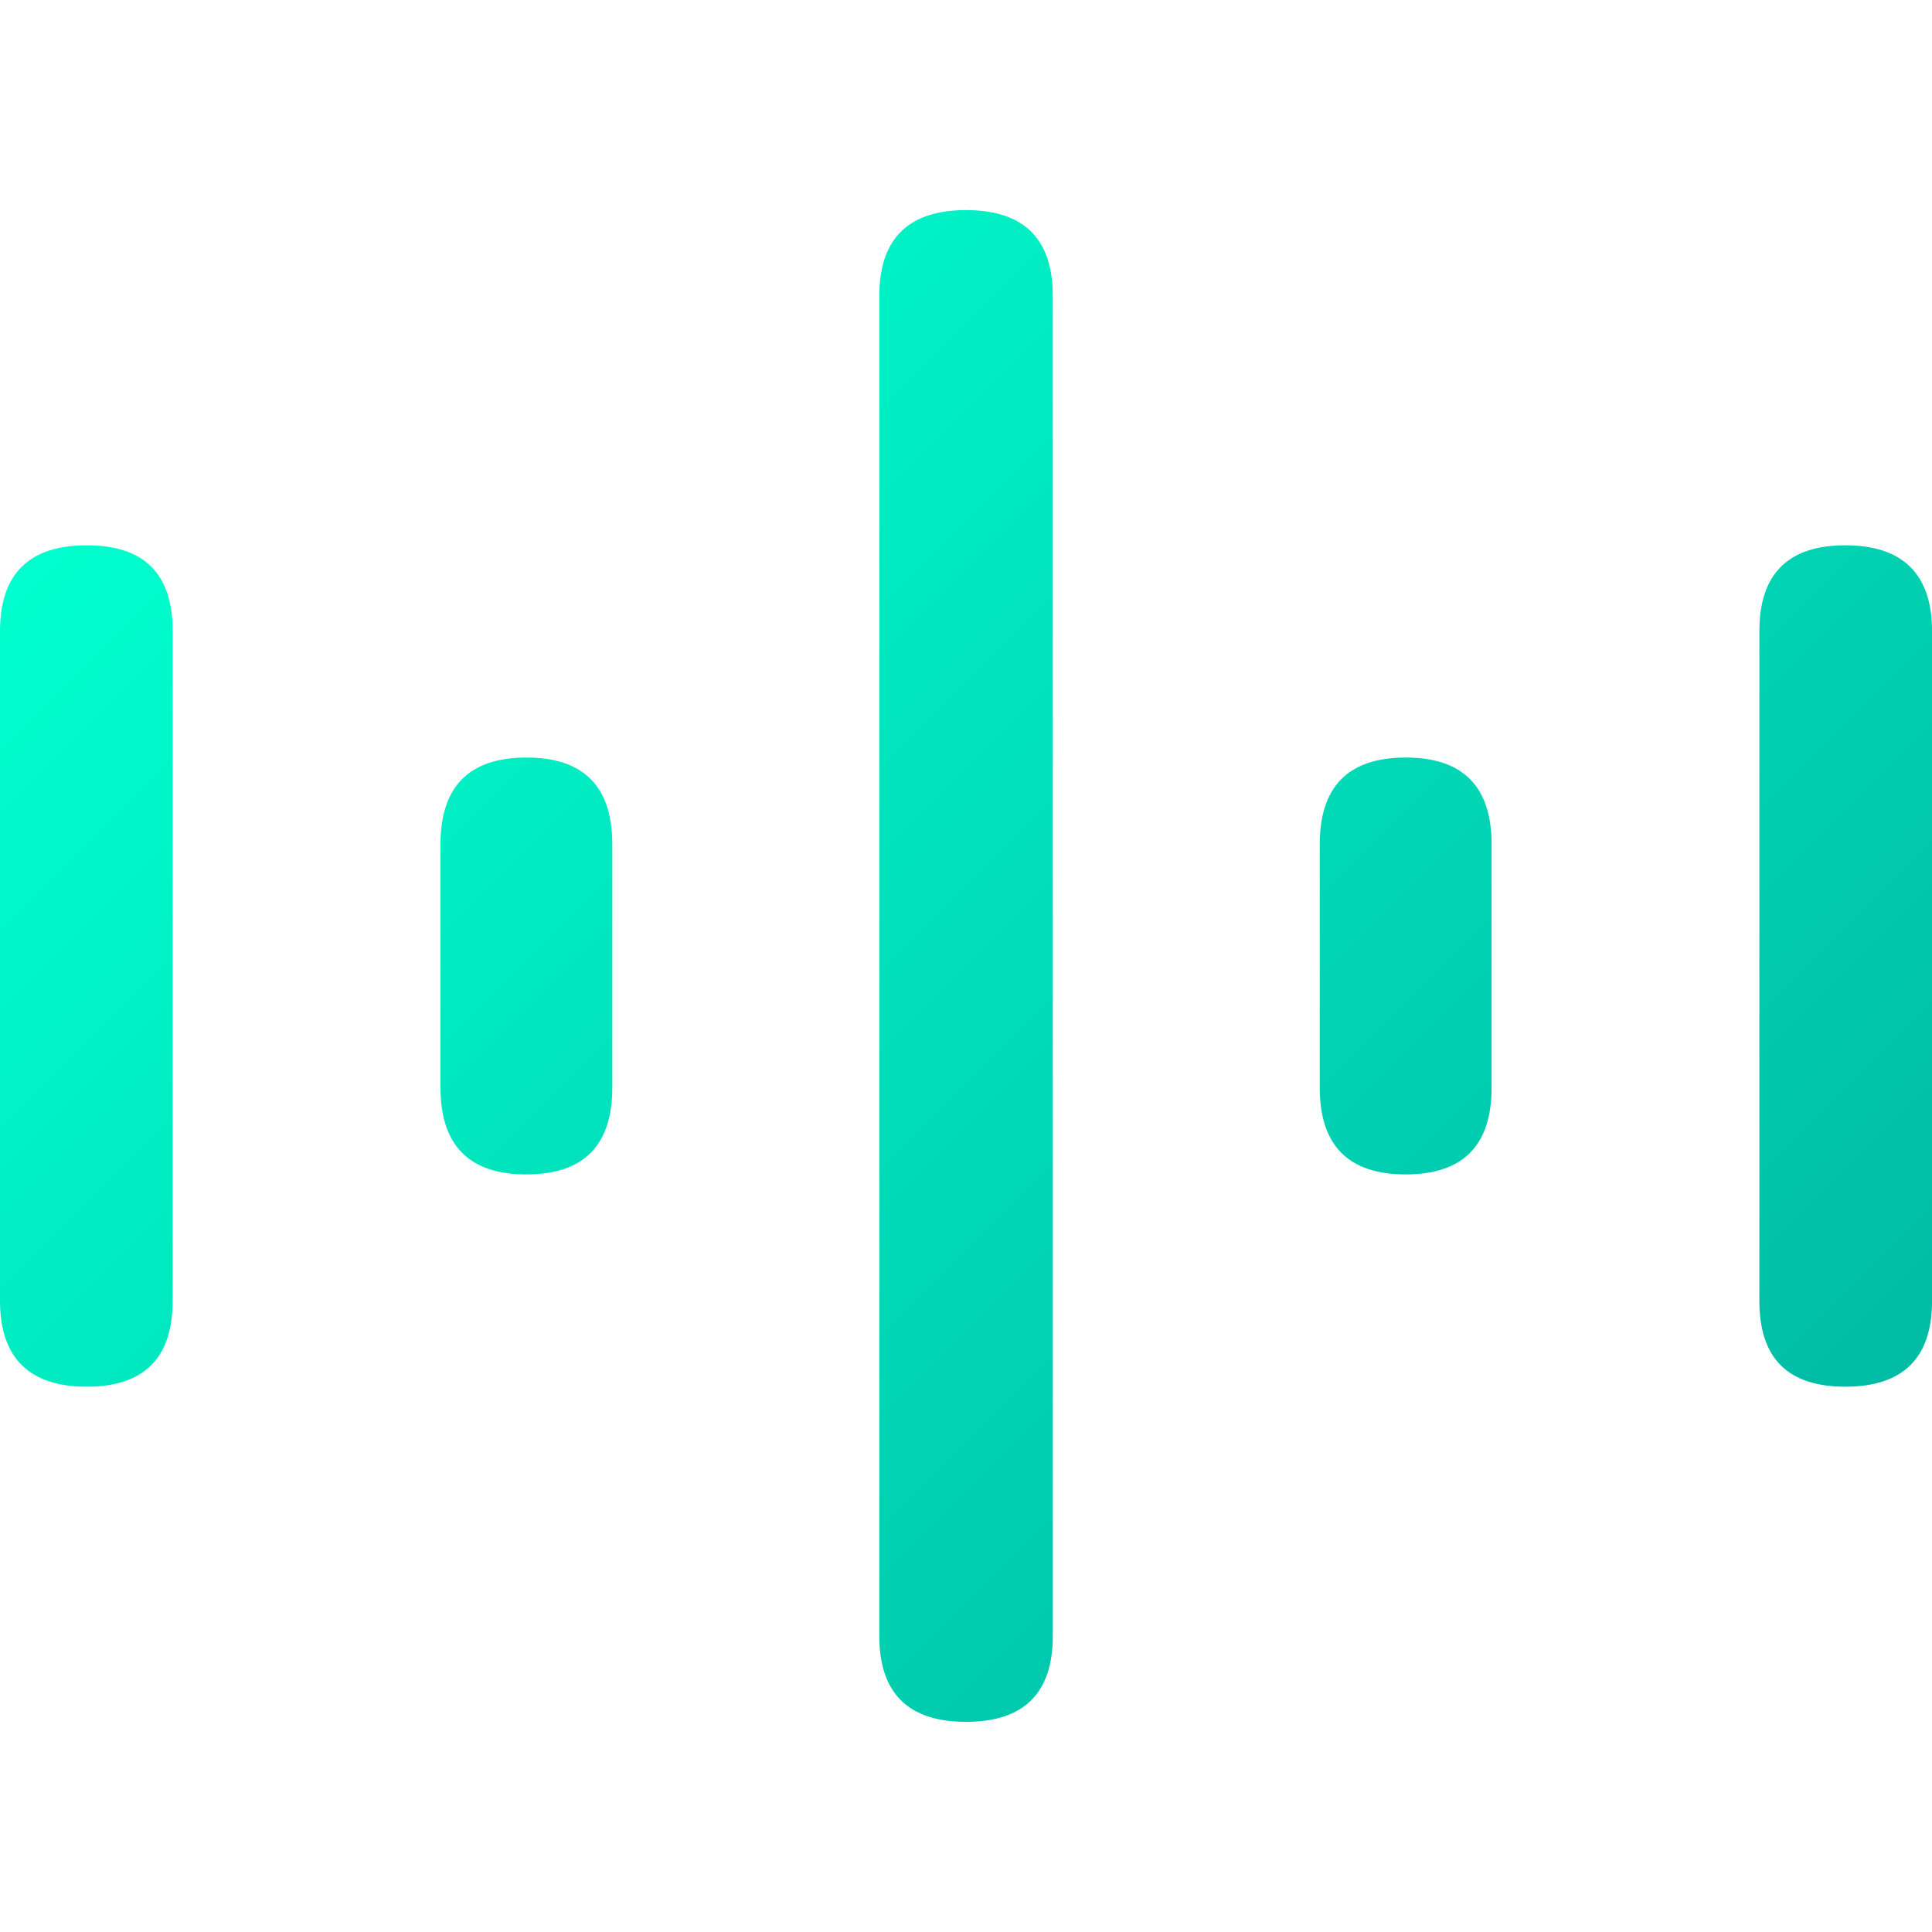 <?xml version="1.0" encoding="UTF-8"?><svg xmlns="http://www.w3.org/2000/svg" xmlns:xlink="http://www.w3.org/1999/xlink" viewBox="0 0 400 400"><defs><style>.e{fill:url(#b);}</style><linearGradient id="b" x1="60.92" y1="60.92" x2="339.08" y2="339.08" gradientTransform="matrix(1, 0, 0, 1, 0, 0)" gradientUnits="userSpaceOnUse"><stop offset="0" stop-color="#00ffce"/><stop offset="1" stop-color="#00bca5"/></linearGradient></defs><g id="a"><path class="e" d="M0,269.31V130.69c0-11.86,5.99-17.79,17.96-17.79s17.79,5.93,17.79,17.79v138.62c0,11.86-5.93,17.79-17.79,17.79S0,281.17,0,269.31Zm91.2-44.12v-50.39c0-11.97,5.93-17.96,17.79-17.96s17.78,5.99,17.78,17.96v50.39c0,11.97-5.93,17.96-17.78,17.96s-17.79-5.99-17.79-17.96Zm90.85,113.51V61.29c0-11.86,5.99-17.79,17.96-17.79s17.96,5.93,17.96,17.79V338.71c0,11.86-5.99,17.78-17.96,17.78s-17.96-5.93-17.96-17.78Zm91.19-113.51v-50.39c0-11.97,5.93-17.96,17.79-17.96s17.79,5.99,17.79,17.96v50.39c0,11.97-5.93,17.96-17.79,17.96s-17.79-5.99-17.79-17.96Zm91.02,44.12V130.69c0-11.86,5.93-17.79,17.79-17.79s17.96,5.93,17.96,17.79v138.62c0,11.86-5.99,17.79-17.96,17.79s-17.79-5.93-17.79-17.79Z"/></g><g id="c"/><g id="d"/></svg>
